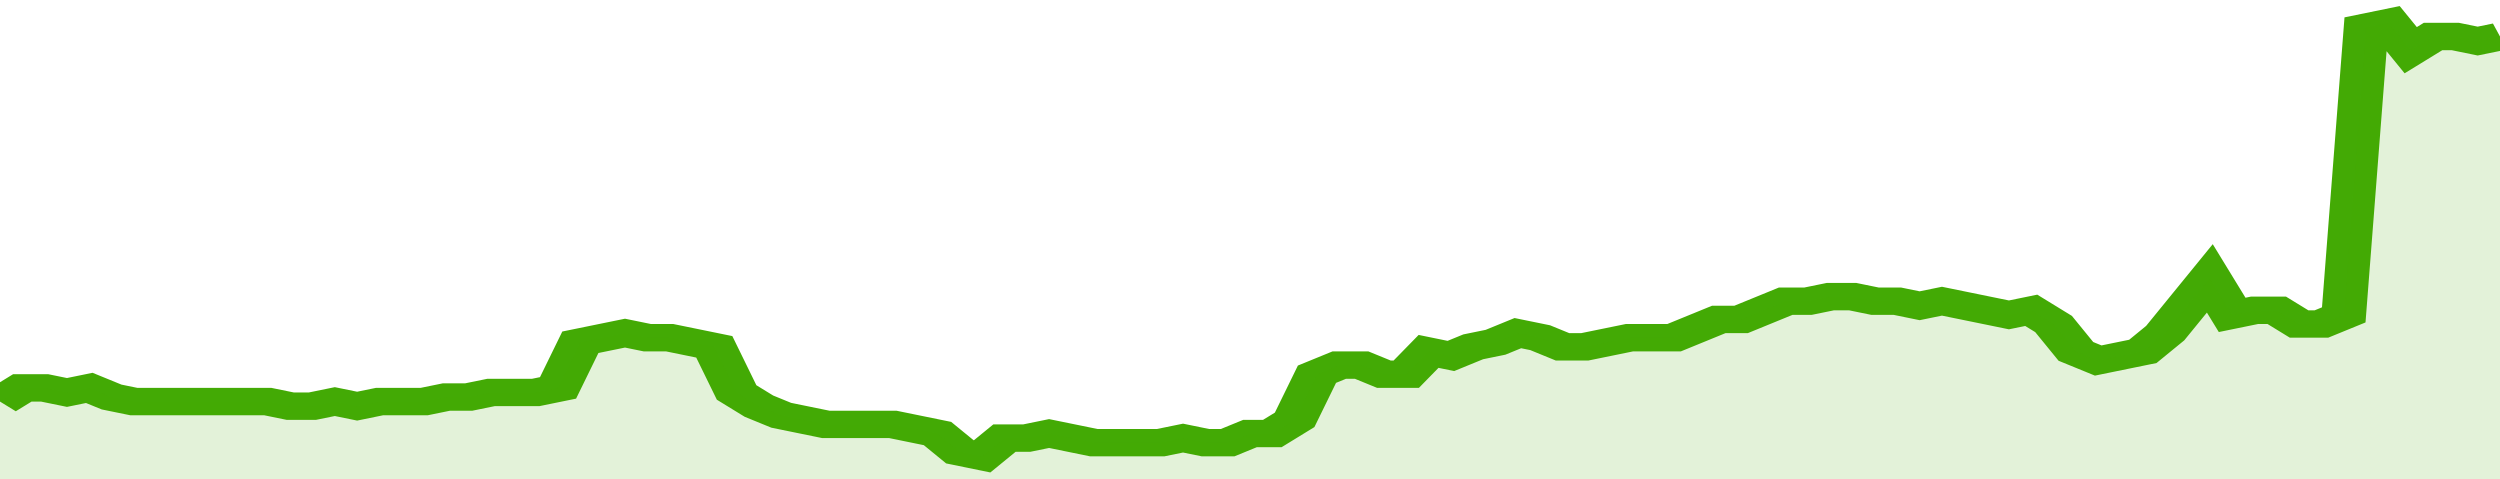 <svg xmlns="http://www.w3.org/2000/svg" viewBox="0 0 336 105" width="120" height="23" preserveAspectRatio="none">
				 <polyline fill="none" stroke="#43AA05" stroke-width="6" points="0, 88 3, 85 6, 85 9, 86 12, 85 15, 87 18, 88 21, 88 24, 88 27, 88 30, 88 33, 88 36, 88 39, 89 42, 89 45, 88 48, 89 51, 88 54, 88 57, 88 60, 87 63, 87 66, 86 69, 86 72, 86 75, 85 78, 75 81, 74 84, 73 87, 74 90, 74 93, 75 96, 76 99, 86 102, 89 105, 91 108, 92 111, 93 114, 93 117, 93 120, 93 123, 94 126, 95 129, 99 132, 100 135, 96 138, 96 141, 95 144, 96 147, 97 150, 97 153, 97 156, 97 159, 96 162, 97 165, 97 168, 95 171, 95 174, 92 177, 82 180, 80 183, 80 186, 82 189, 82 192, 77 195, 78 198, 76 201, 75 204, 73 207, 74 210, 76 213, 76 216, 75 219, 74 222, 74 225, 74 228, 72 231, 70 234, 70 237, 68 240, 66 243, 66 246, 65 249, 65 252, 66 255, 66 258, 67 261, 66 264, 67 267, 68 270, 69 273, 68 276, 71 279, 77 282, 79 285, 78 288, 77 291, 73 294, 67 297, 61 300, 69 303, 68 306, 68 309, 71 312, 71 315, 69 318, 6 321, 5 324, 11 327, 8 330, 8 333, 9 336, 8 336, 8 "> </polyline>
				 <polygon fill="#43AA05" opacity="0.15" points="0, 105 0, 88 3, 85 6, 85 9, 86 12, 85 15, 87 18, 88 21, 88 24, 88 27, 88 30, 88 33, 88 36, 88 39, 89 42, 89 45, 88 48, 89 51, 88 54, 88 57, 88 60, 87 63, 87 66, 86 69, 86 72, 86 75, 85 78, 75 81, 74 84, 73 87, 74 90, 74 93, 75 96, 76 99, 86 102, 89 105, 91 108, 92 111, 93 114, 93 117, 93 120, 93 123, 94 126, 95 129, 99 132, 100 135, 96 138, 96 141, 95 144, 96 147, 97 150, 97 153, 97 156, 97 159, 96 162, 97 165, 97 168, 95 171, 95 174, 92 177, 82 180, 80 183, 80 186, 82 189, 82 192, 77 195, 78 198, 76 201, 75 204, 73 207, 74 210, 76 213, 76 216, 75 219, 74 222, 74 225, 74 228, 72 231, 70 234, 70 237, 68 240, 66 243, 66 246, 65 249, 65 252, 66 255, 66 258, 67 261, 66 264, 67 267, 68 270, 69 273, 68 276, 71 279, 77 282, 79 285, 78 288, 77 291, 73 294, 67 297, 61 300, 69 303, 68 306, 68 309, 71 312, 71 315, 69 318, 6 321, 5 324, 11 327, 8 330, 8 333, 9 336, 8 336, 105 "></polygon>
			</svg>